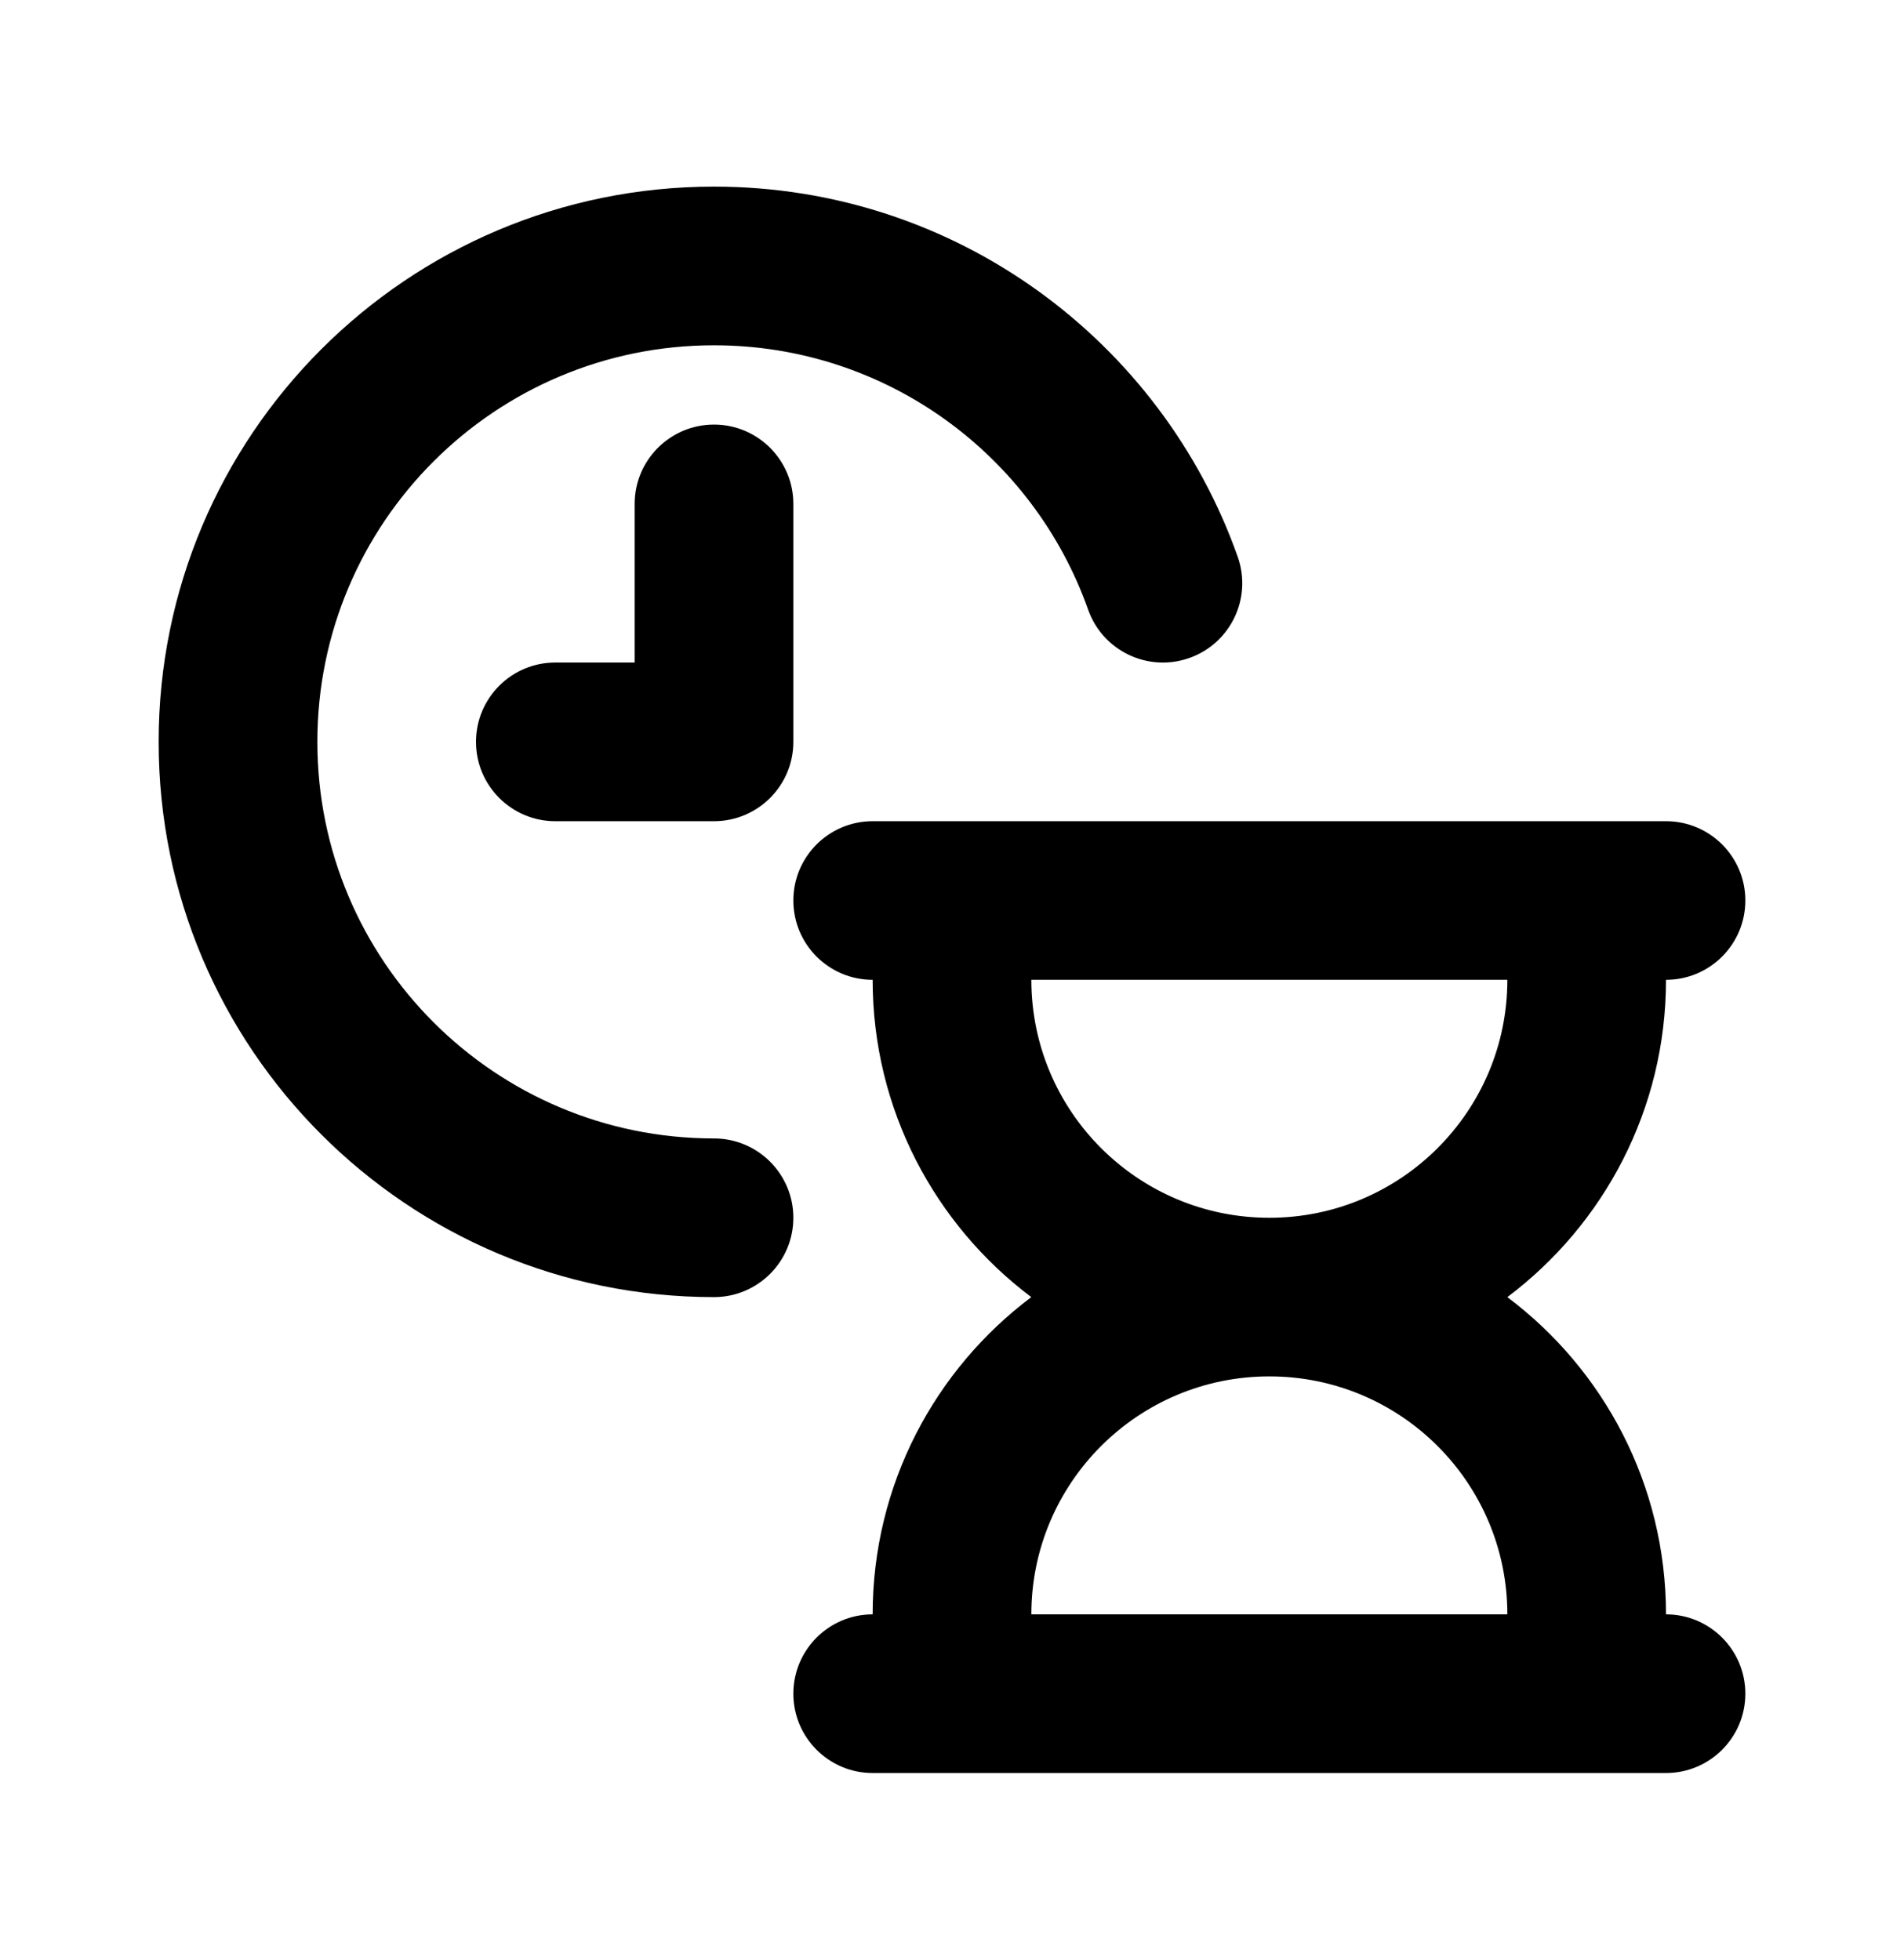 <svg width="34" height="35" viewBox="0 0 34 35" fill="none" xmlns="http://www.w3.org/2000/svg">
<path fill-rule="evenodd" clip-rule="evenodd" d="M12.75 6.167C8.838 6.167 5.667 9.338 5.667 13.25C5.667 17.162 8.838 20.333 12.75 20.333C13.532 20.333 14.167 20.968 14.167 21.75C14.167 22.532 13.532 23.167 12.75 23.167C7.273 23.167 2.833 18.727 2.833 13.25C2.833 7.773 7.273 3.333 12.75 3.333C17.07 3.333 20.741 6.095 22.102 9.944C22.363 10.682 21.976 11.492 21.238 11.752C20.501 12.013 19.691 11.626 19.431 10.889C18.458 8.136 15.832 6.167 12.75 6.167ZM12.75 7.583C13.532 7.583 14.167 8.218 14.167 9V13.25C14.167 14.032 13.532 14.667 12.75 14.667H9.917C9.134 14.667 8.5 14.032 8.5 13.25C8.5 12.467 9.134 11.833 9.917 11.833H11.333V9C11.333 8.218 11.968 7.583 12.75 7.583ZM14.167 16.083C14.167 15.301 14.801 14.667 15.583 14.667H29.75C30.532 14.667 31.167 15.301 31.167 16.083C31.167 16.866 30.532 17.5 29.75 17.5C29.75 19.817 28.637 21.874 26.917 23.167C28.637 24.459 29.75 26.516 29.75 28.833C30.532 28.833 31.167 29.468 31.167 30.25C31.167 31.032 30.532 31.667 29.75 31.667H15.583C14.801 31.667 14.167 31.032 14.167 30.25C14.167 29.468 14.801 28.833 15.583 28.833C15.583 26.516 16.696 24.459 18.416 23.167C16.696 21.874 15.583 19.817 15.583 17.5C14.801 17.5 14.167 16.866 14.167 16.083ZM18.417 17.5C18.417 19.847 20.319 21.75 22.667 21.75C25.014 21.75 26.917 19.847 26.917 17.5H18.417ZM22.667 24.583C20.319 24.583 18.417 26.486 18.417 28.833H26.917C26.917 26.486 25.014 24.583 22.667 24.583Z" fill="black"/>
</svg>
